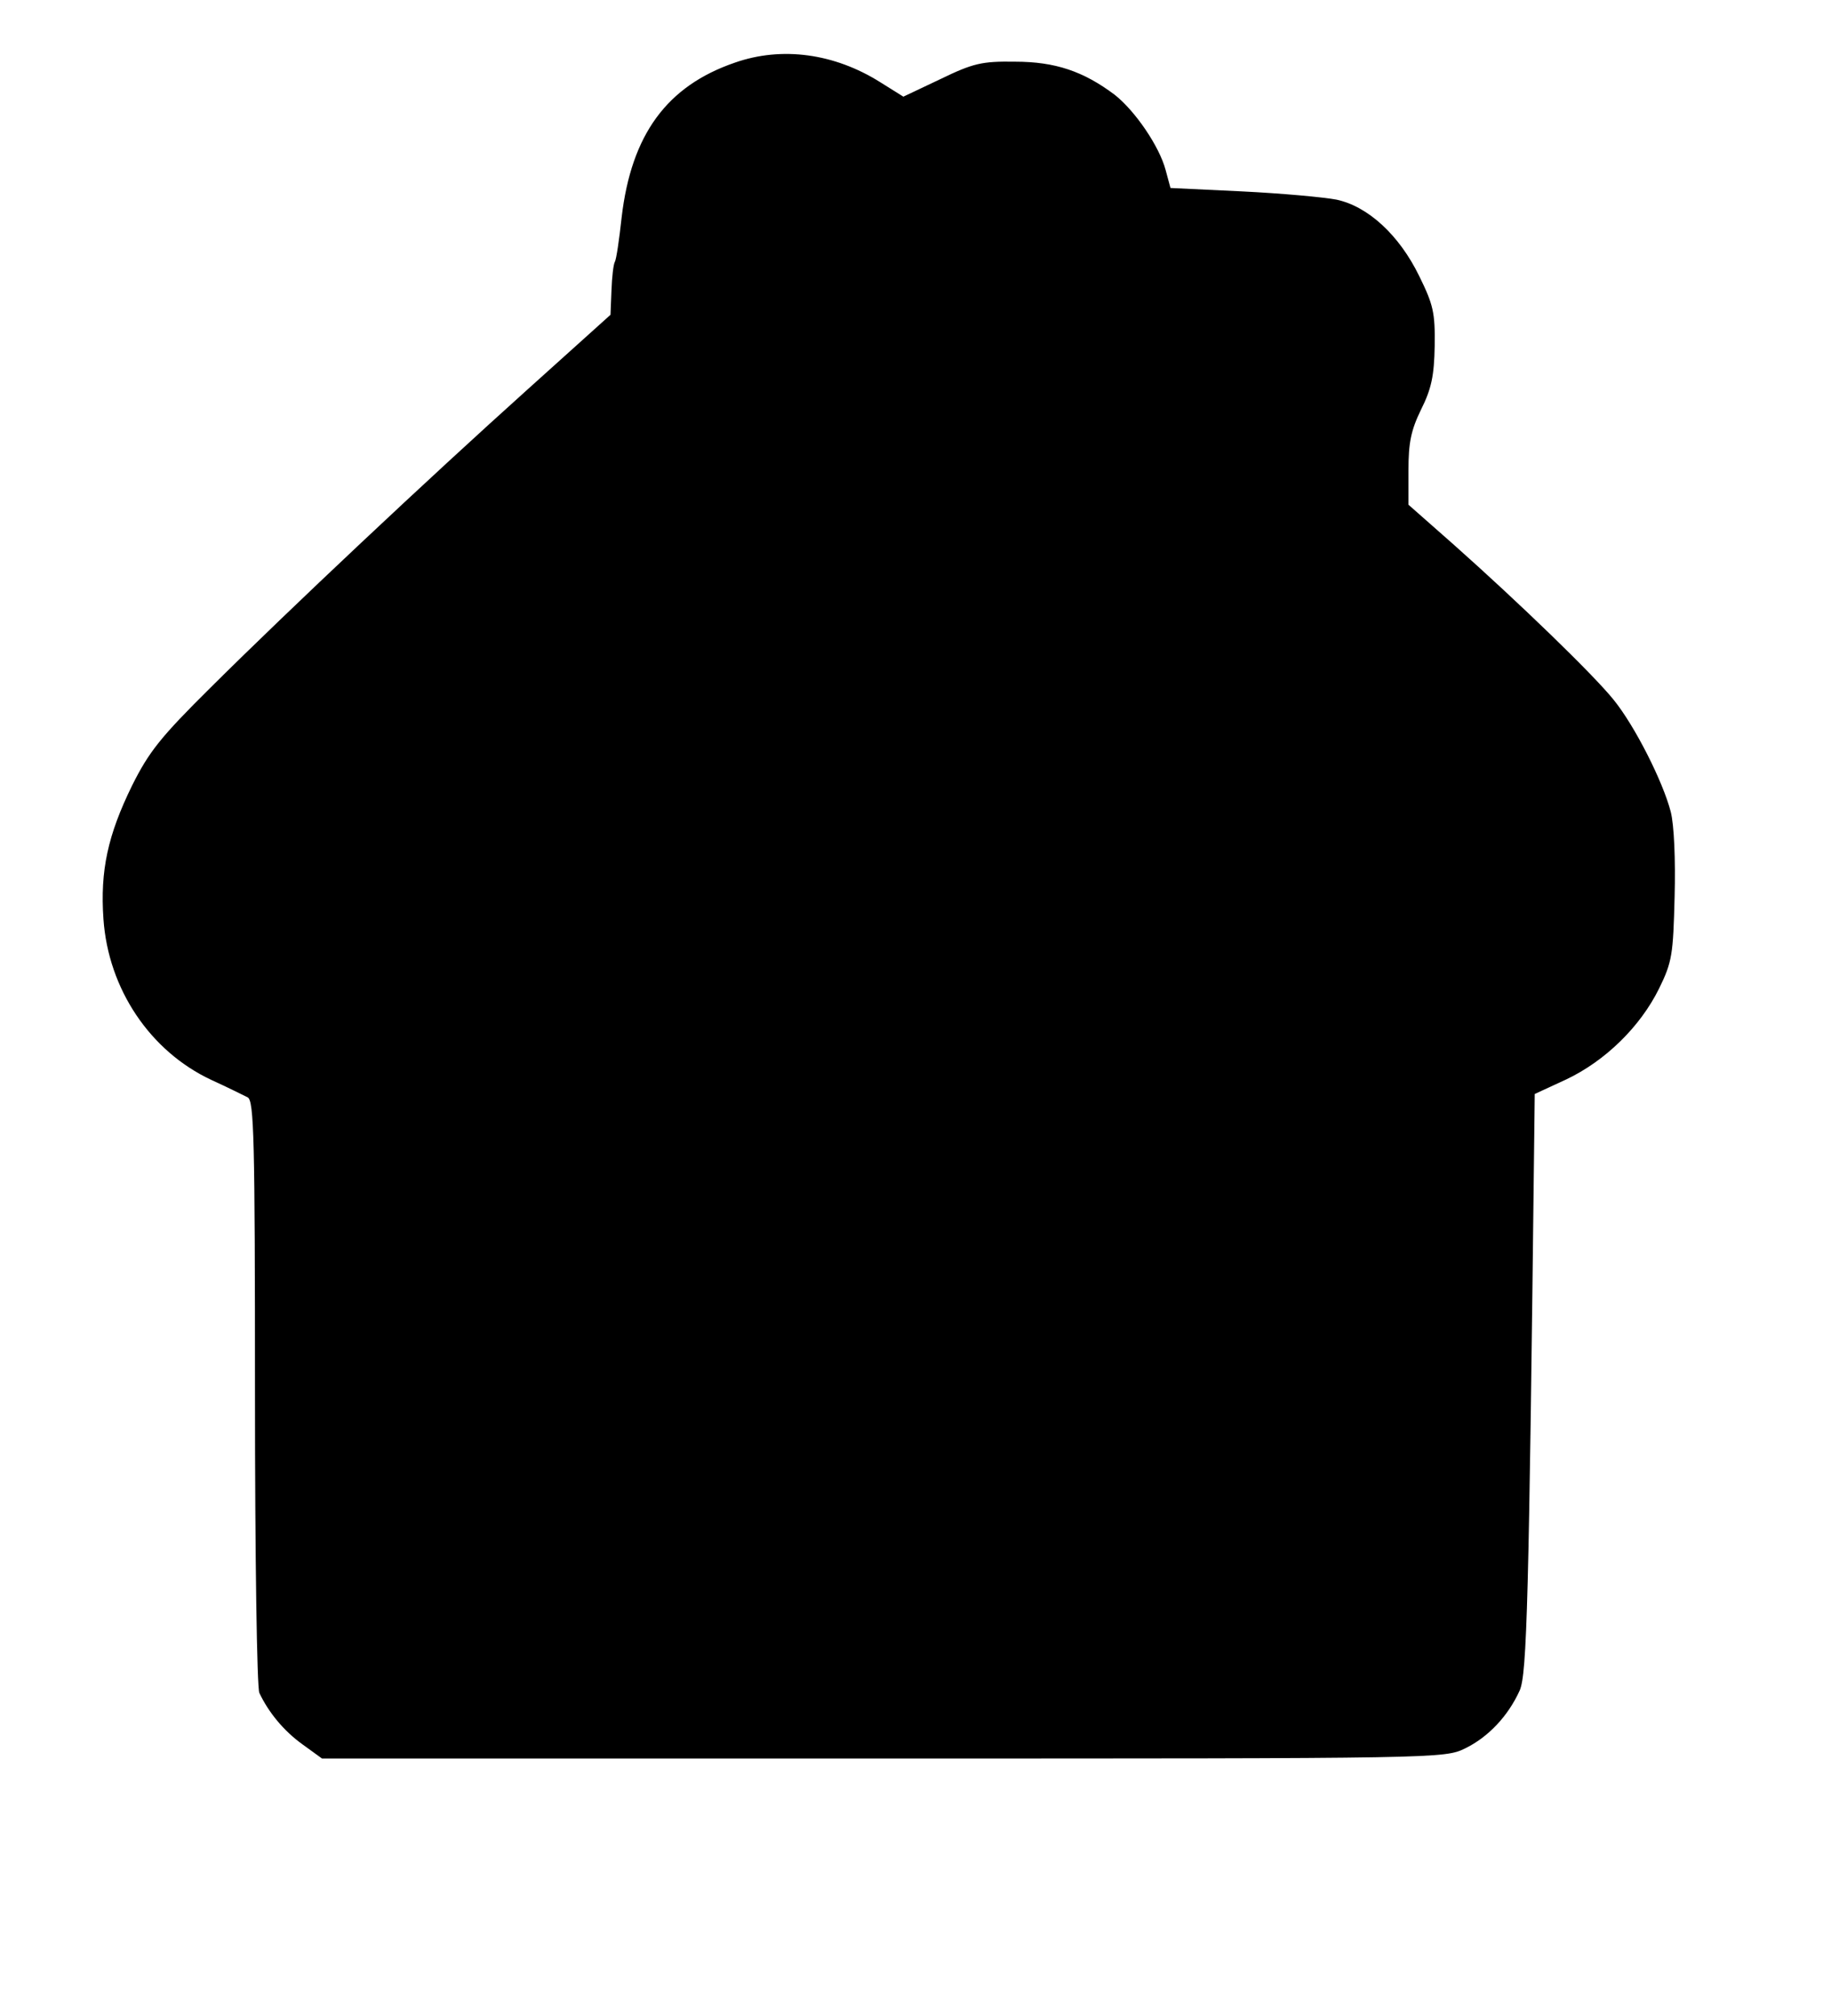 <?xml version="1.0" standalone="no"?>
<!DOCTYPE svg PUBLIC "-//W3C//DTD SVG 20010904//EN"
 "http://www.w3.org/TR/2001/REC-SVG-20010904/DTD/svg10.dtd">
<svg version="1.0" xmlns="http://www.w3.org/2000/svg"
 width="377pt" height="415pt" viewBox="0 0 377 415"
 preserveAspectRatio="xMidYMid meet">
<g transform="translate(0,415) scale(0.1,-0.1)"
fill="#000000" stroke="none">
<path d="M1513 4021 c-140 -48 -213 -148 -233 -318 -5 -46 -11 -87 -14 -92 -3
-5 -6 -31 -7 -59 l-2 -50 -170 -153 c-207 -186 -490 -452 -653 -614 -103 -102
-127 -132 -162 -202 -50 -102 -66 -175 -59 -275 10 -144 96 -272 222 -331 33
-15 67 -32 75 -36 13 -7 15 -85 15 -607 0 -340 4 -608 9 -619 19 -40 50 -78
89 -106 l40 -29 1155 0 c1150 0 1156 0 1199 21 47 23 88 66 112 119 15 34 19
183 30 1142 l1 86 65 30 c80 38 152 108 191 187 27 55 29 70 32 189 2 76 -1
148 -8 175 -16 62 -74 177 -118 231 -42 52 -194 199 -329 319 l-93 82 0 71 c0
56 5 82 26 125 21 42 27 69 28 131 1 69 -3 85 -32 144 -41 84 -105 143 -170
157 -26 5 -113 13 -195 17 l-147 7 -10 37 c-13 49 -63 122 -105 155 -64 48
-122 68 -205 68 -68 1 -86 -3 -154 -36 l-76 -36 -48 30 c-94 59 -202 74 -299
40z"/>
</g>
</svg>
